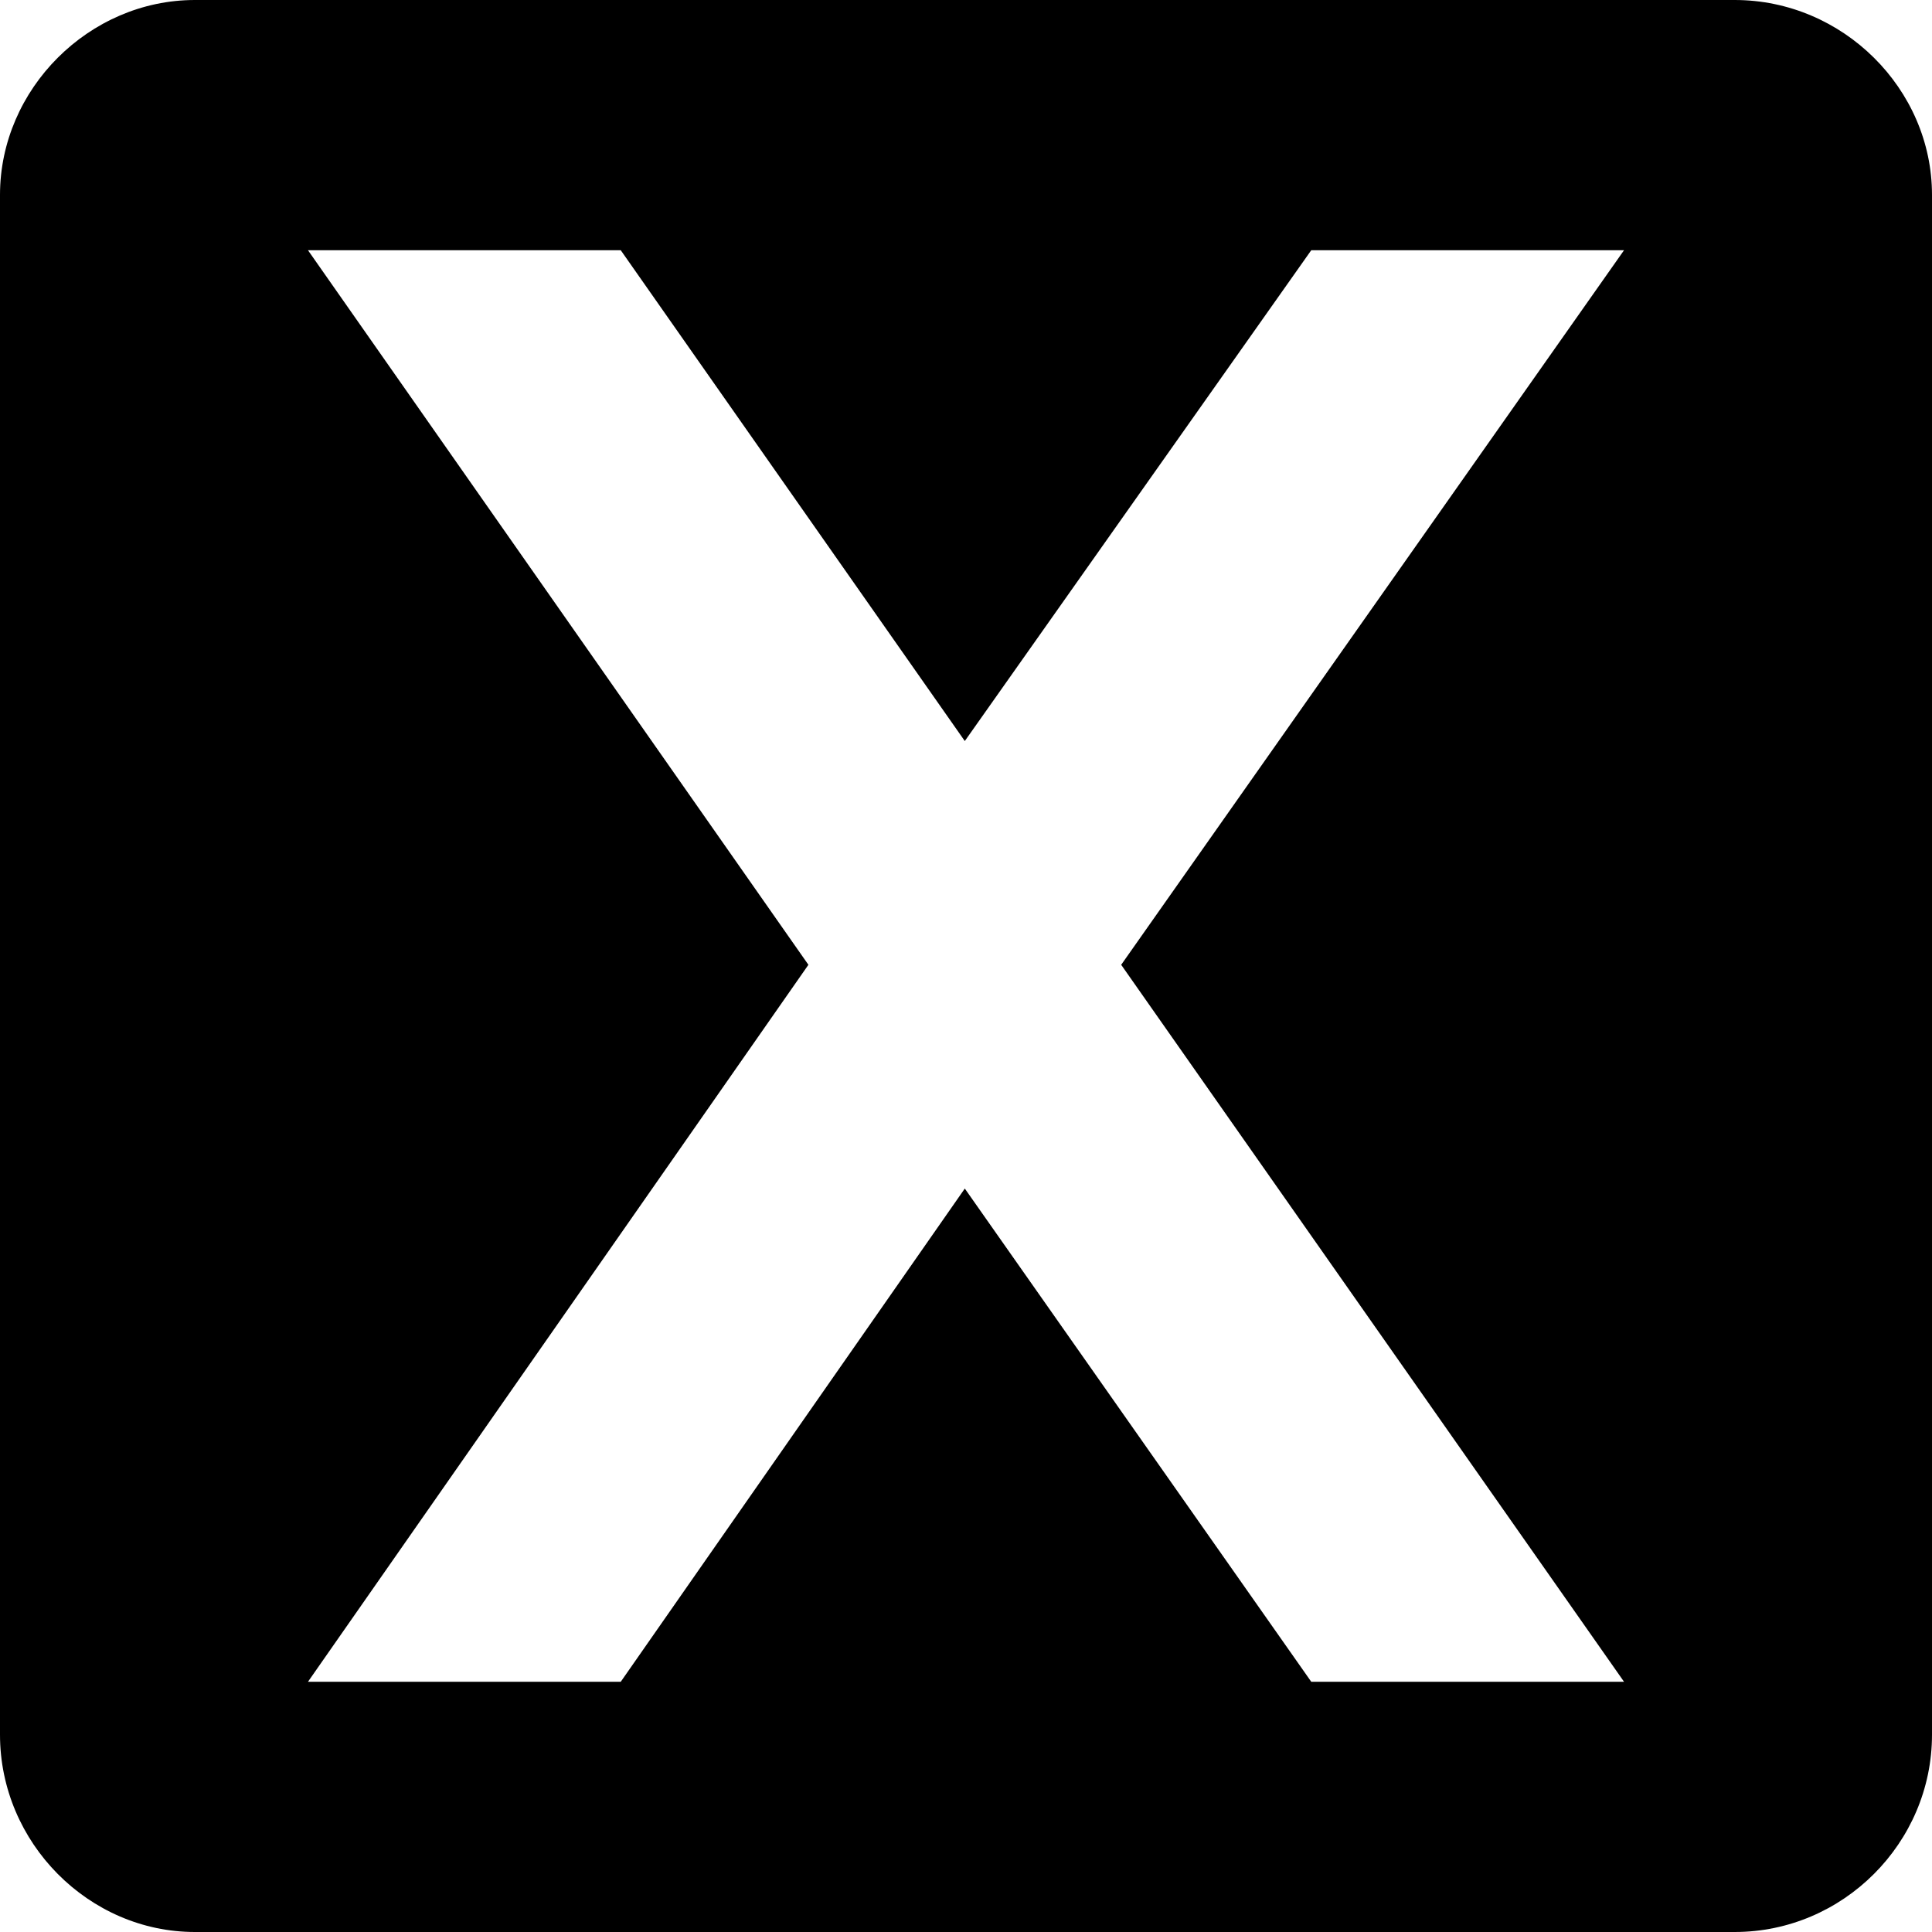 <?xml version="1.0" encoding="UTF-8"?>
<!DOCTYPE svg PUBLIC '-//W3C//DTD SVG 1.0//EN'
          'http://www.w3.org/TR/2001/REC-SVG-20010904/DTD/svg10.dtd'>
<svg clip-rule="evenodd" fill-rule="evenodd" height="803.0" image-rendering="optimizeQuality" preserveAspectRatio="xMidYMid meet" shape-rendering="geometricPrecision" text-rendering="geometricPrecision" version="1.0" viewBox="22.0 22.0 803.0 803.0" width="803.0" xmlns="http://www.w3.org/2000/svg" xmlns:xlink="http://www.w3.org/1999/xlink" zoomAndPan="magnify"
><g id="change1_1"
  ><path d="M103 22l640 0c45,0 82,37 82,81l0 640c0,45 -37,82 -82,82l-640 0c-44,0 -81,-37 -81,-82l0 -640c0,-44 37,-81 81,-81zm320 308l144 -204 130 0 -209 297 209 298 -130 0 -144 -205 -143 205 -130 0 208 -298 -208 -297 130 0 143 204z"
  /></g
></svg
>

